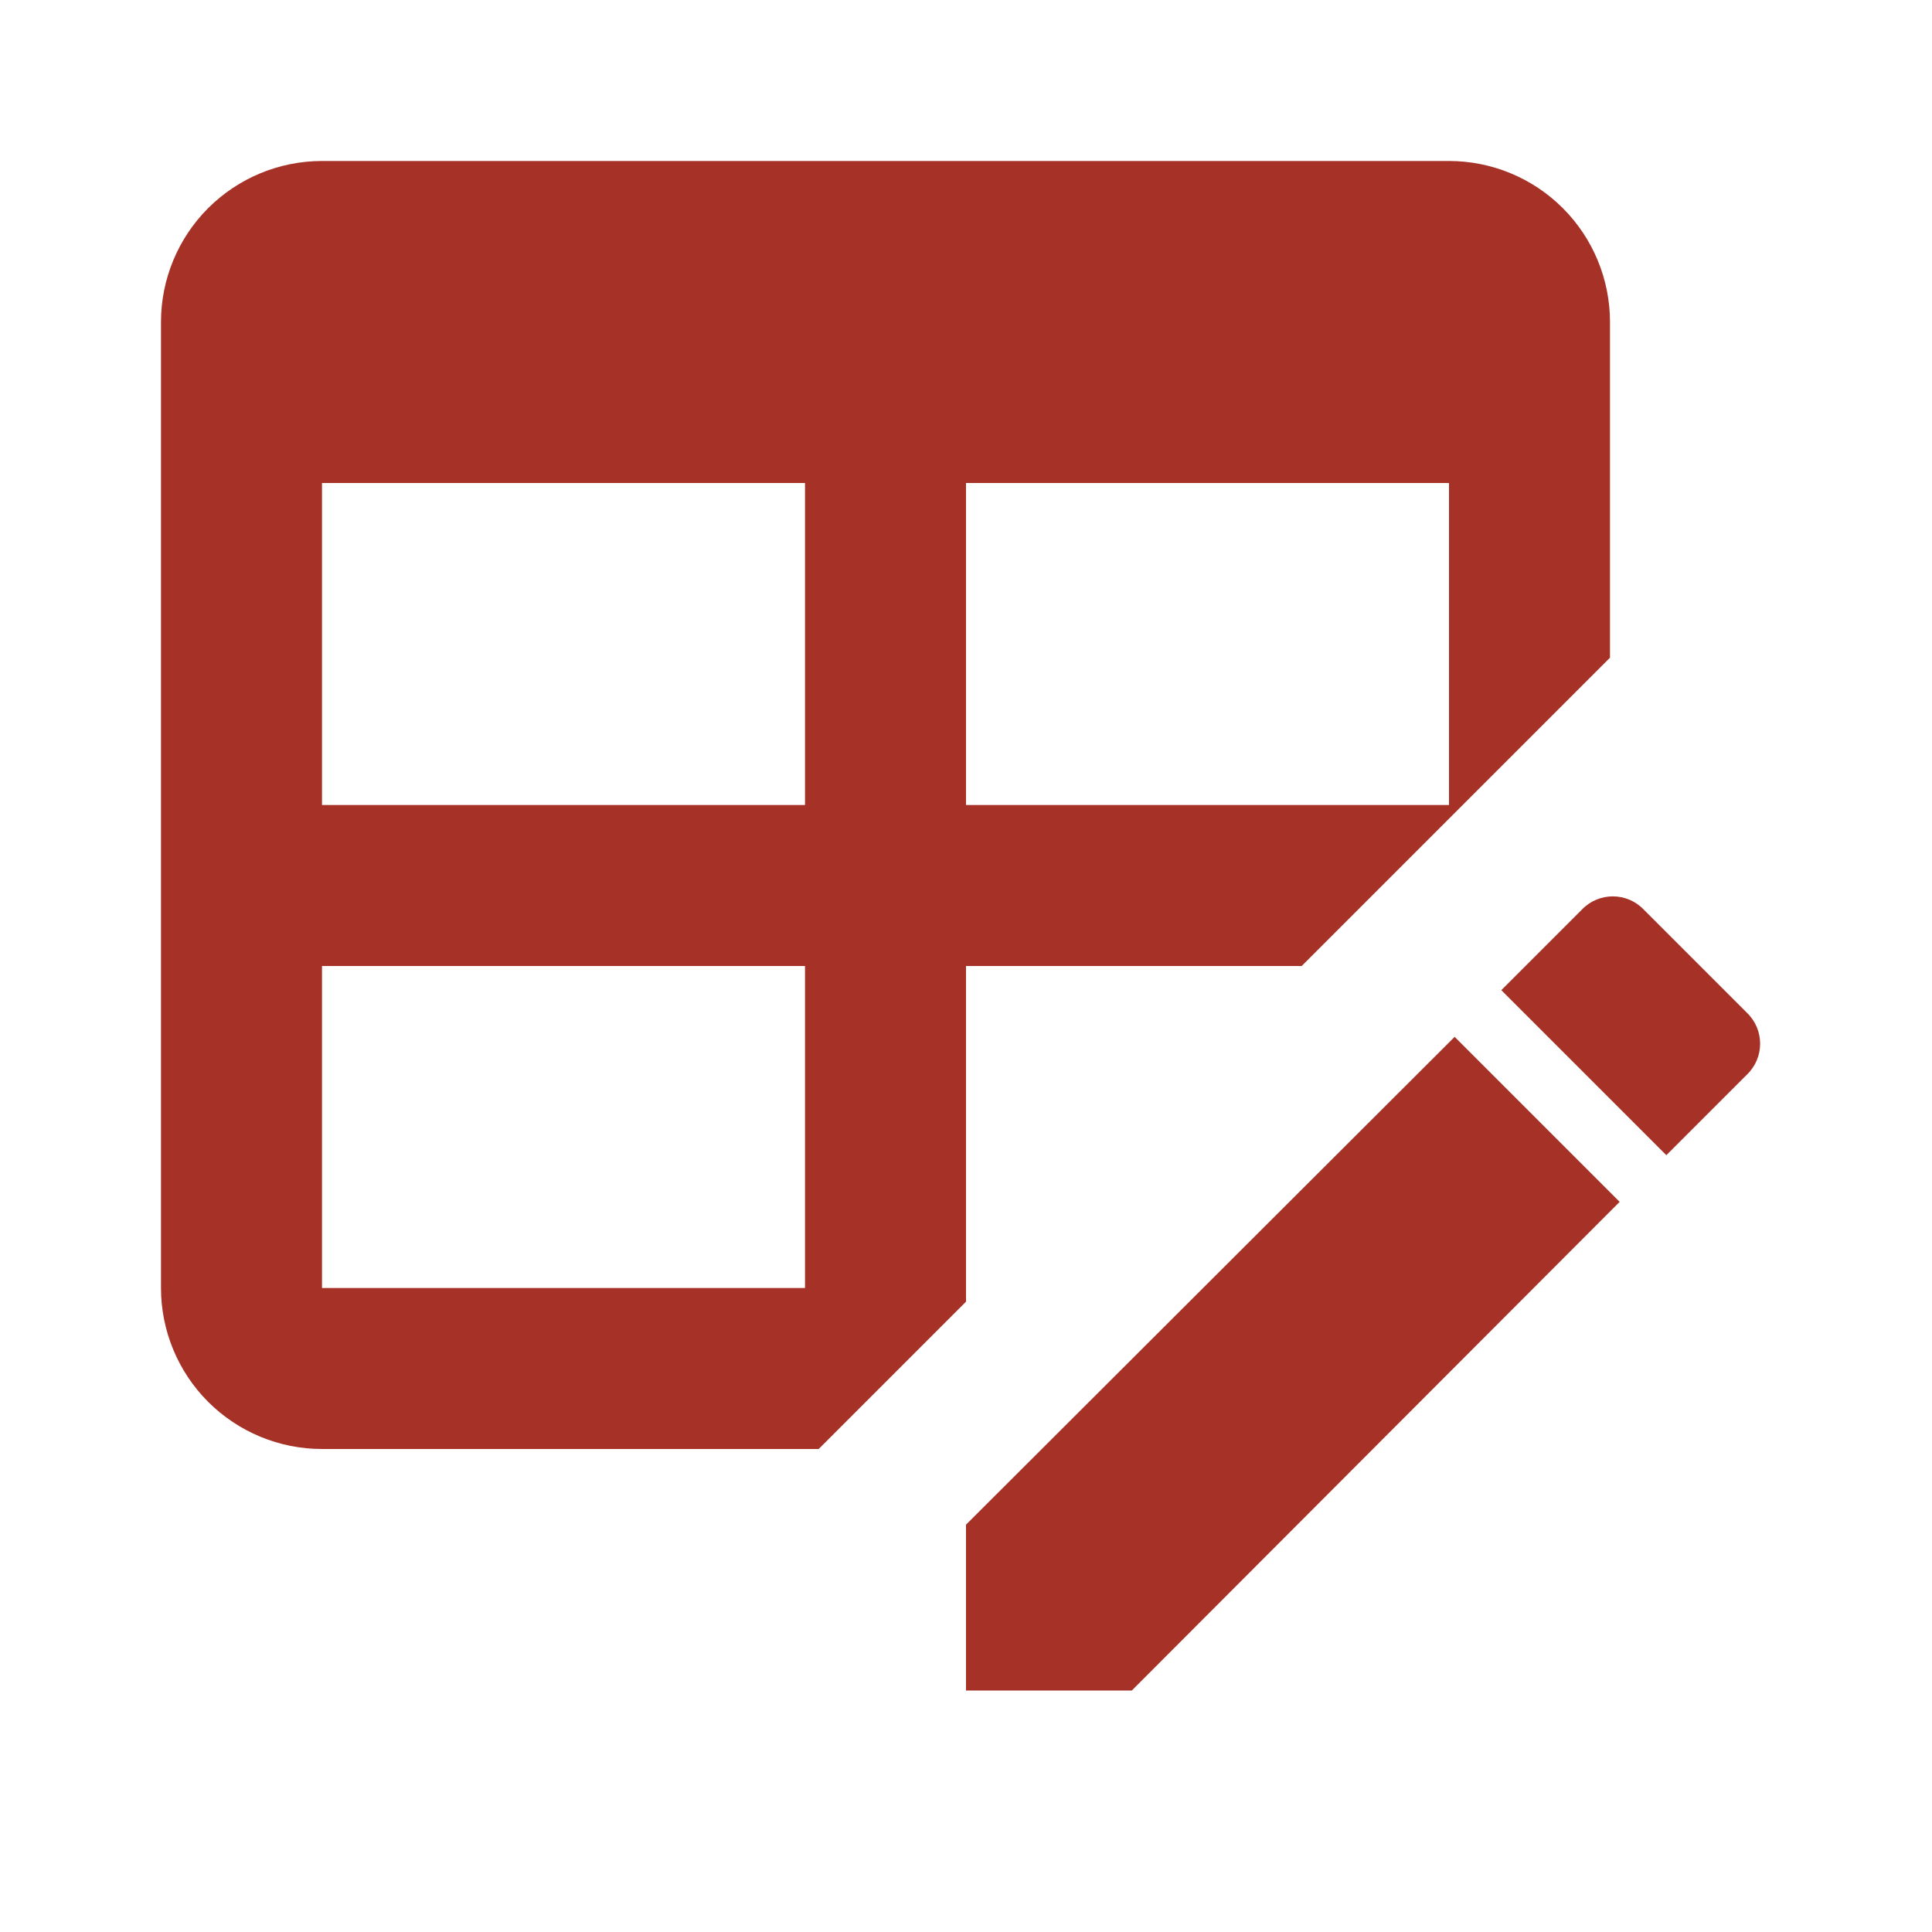 <svg width="64" height="64" viewBox="0 0 64 64" fill="none" xmlns="http://www.w3.org/2000/svg">
<path d="M57.867 35.6L55.2 38.267L49.733 32.8L52.4 30.133C52.96 29.547 53.893 29.547 54.453 30.133L57.867 33.547C58.453 34.107 58.453 35.04 57.867 35.6ZM32 50.507L48.187 34.347L53.653 39.813L37.493 56H32V50.507ZM10.667 5.333H48C49.414 5.333 50.771 5.895 51.771 6.895C52.771 7.896 53.333 9.252 53.333 10.667V21.787L43.12 32H32V43.12L27.12 48H10.667C9.252 48 7.896 47.438 6.895 46.438C5.895 45.438 5.333 44.081 5.333 42.667V10.667C5.333 9.252 5.895 7.896 6.895 6.895C7.896 5.895 9.252 5.333 10.667 5.333ZM10.667 16V26.667H26.667V16H10.667ZM32 16V26.667H48V16H32ZM10.667 32V42.667H26.667V32H10.667Z" fill="#A63227"/>
</svg>
